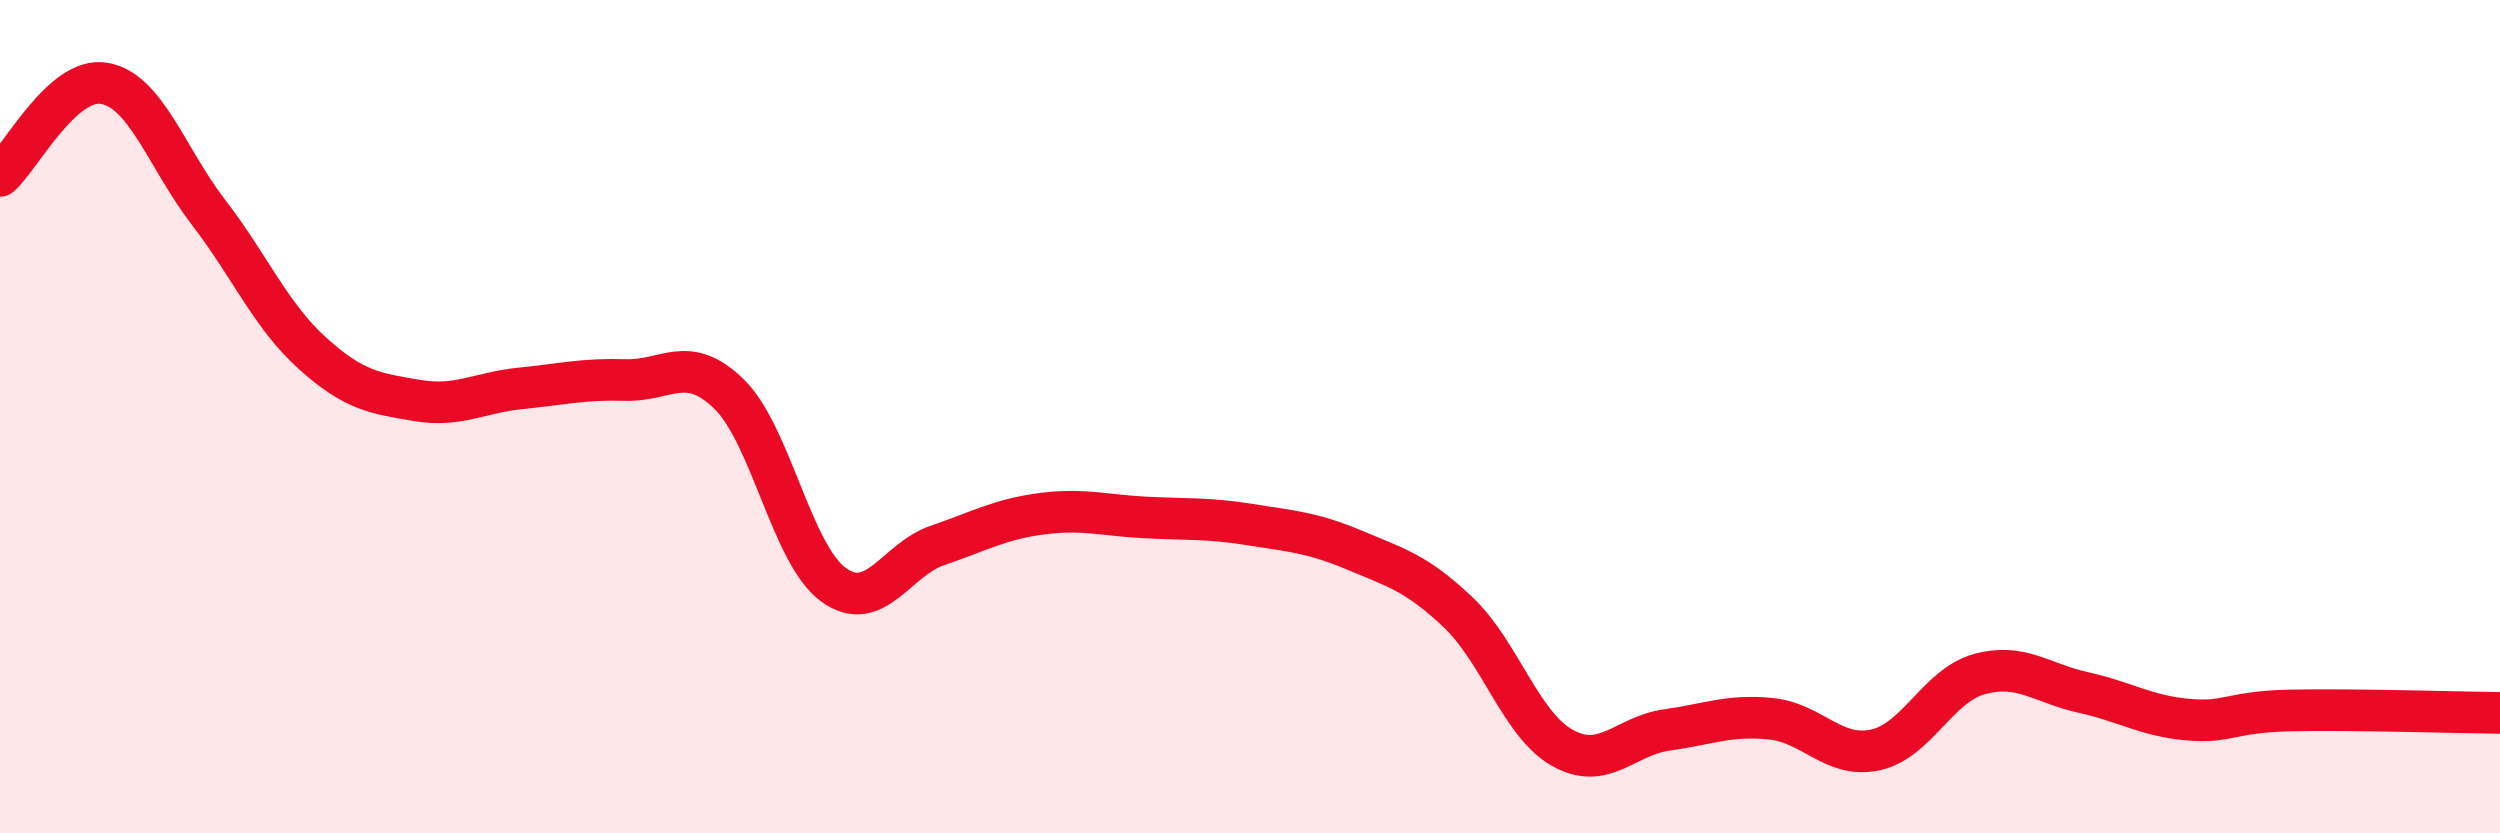 
    <svg width="60" height="20" viewBox="0 0 60 20" xmlns="http://www.w3.org/2000/svg">
      <path
        d="M 0,4.22 C 0.5,3.78 1.5,1.83 2.5,2 C 3.5,2.17 4,3.79 5,5.09 C 6,6.39 6.5,7.58 7.5,8.48 C 8.5,9.38 9,9.44 10,9.61 C 11,9.78 11.5,9.42 12.5,9.32 C 13.5,9.22 14,9.09 15,9.12 C 16,9.15 16.5,8.48 17.5,9.46 C 18.5,10.44 19,13.3 20,14.03 C 21,14.76 21.5,13.43 22.5,13.09 C 23.5,12.75 24,12.46 25,12.33 C 26,12.2 26.5,12.37 27.5,12.42 C 28.5,12.47 29,12.43 30,12.59 C 31,12.75 31.5,12.78 32.5,13.2 C 33.5,13.62 34,13.75 35,14.7 C 36,15.65 36.5,17.39 37.5,17.95 C 38.5,18.51 39,17.66 40,17.52 C 41,17.38 41.5,17.15 42.5,17.25 C 43.5,17.35 44,18.21 45,18 C 46,17.79 46.5,16.46 47.5,16.18 C 48.5,15.9 49,16.4 50,16.62 C 51,16.84 51.5,17.18 52.5,17.27 C 53.5,17.36 53.5,17.08 55,17.05 C 56.5,17.02 59,17.1 60,17.11L60 20L0 20Z"
        fill="#EB0A25"
        opacity="0.1"
        stroke-linecap="round"
        stroke-linejoin="round"
      />
      <path
        d="M 0,4.22 C 0.5,3.78 1.5,1.83 2.5,2 C 3.5,2.17 4,3.79 5,5.09 C 6,6.39 6.5,7.58 7.5,8.48 C 8.5,9.38 9,9.44 10,9.61 C 11,9.78 11.5,9.42 12.5,9.32 C 13.5,9.22 14,9.09 15,9.12 C 16,9.15 16.5,8.48 17.5,9.46 C 18.5,10.44 19,13.3 20,14.03 C 21,14.76 21.5,13.43 22.5,13.09 C 23.5,12.75 24,12.46 25,12.33 C 26,12.2 26.5,12.37 27.5,12.42 C 28.5,12.47 29,12.43 30,12.59 C 31,12.75 31.5,12.78 32.5,13.2 C 33.5,13.62 34,13.75 35,14.7 C 36,15.65 36.5,17.39 37.5,17.95 C 38.5,18.51 39,17.66 40,17.52 C 41,17.38 41.5,17.15 42.5,17.25 C 43.5,17.35 44,18.21 45,18 C 46,17.79 46.5,16.46 47.5,16.18 C 48.5,15.9 49,16.4 50,16.62 C 51,16.84 51.5,17.18 52.5,17.27 C 53.5,17.36 53.5,17.08 55,17.05 C 56.5,17.02 59,17.1 60,17.11"
        stroke="#EB0A25"
        stroke-width="1"
        fill="none"
        stroke-linecap="round"
        stroke-linejoin="round"
      />
    </svg>
  